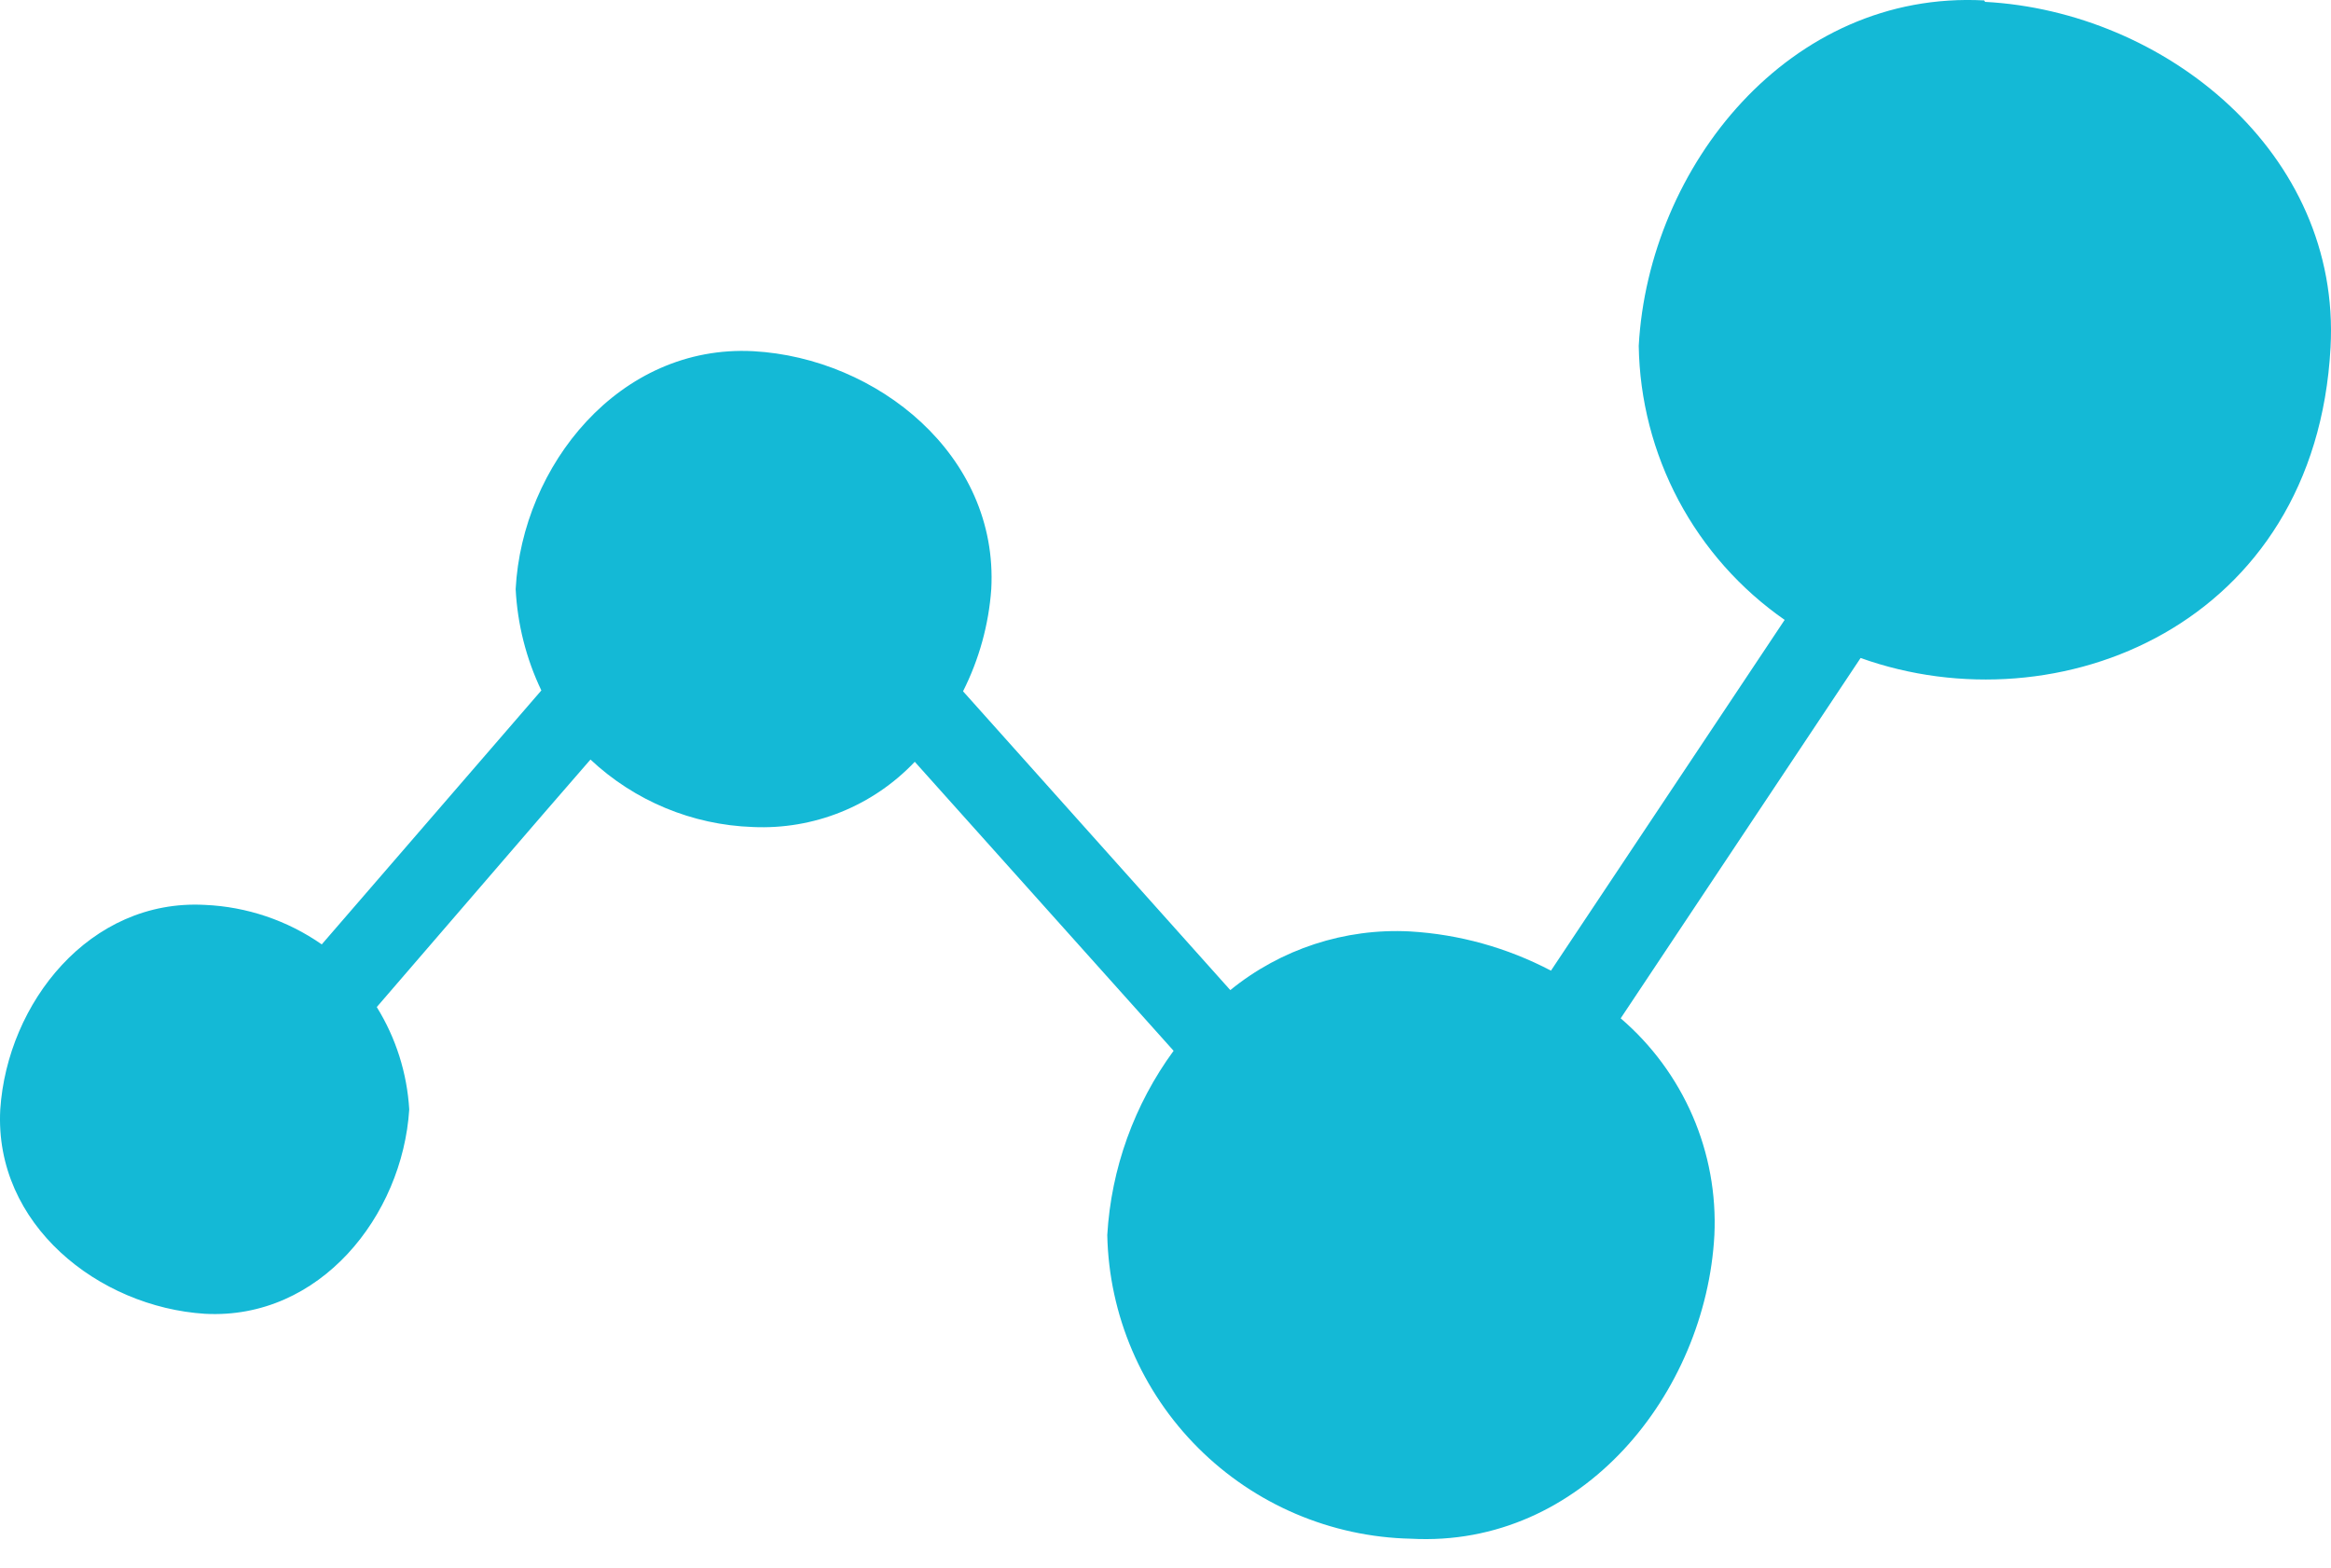 <svg width="55" height="37" viewBox="0 0 55 37" fill="none" xmlns="http://www.w3.org/2000/svg">
<path d="M46.818 0.01C42.222 -0.236 38.899 3.926 38.666 8.162C38.686 9.436 39.009 10.686 39.607 11.811C40.206 12.935 41.063 13.901 42.109 14.629L36.595 22.907C35.563 22.365 34.428 22.049 33.265 21.981C31.73 21.902 30.221 22.396 29.029 23.366L22.723 16.314C23.102 15.562 23.329 14.742 23.389 13.903C23.562 10.739 20.691 8.448 17.774 8.288C14.611 8.122 12.32 10.992 12.167 13.903C12.209 14.732 12.415 15.544 12.773 16.294L7.592 22.287C6.78 21.721 5.823 21.398 4.835 21.355C2.111 21.208 0.173 23.672 0.006 26.183C-0.14 28.9 2.33 30.845 4.835 31.005C7.552 31.151 9.496 28.687 9.656 26.183C9.605 25.326 9.342 24.496 8.89 23.766L12.846 19.177L13.932 17.925C14.973 18.902 16.334 19.468 17.761 19.517C18.471 19.55 19.18 19.43 19.84 19.165C20.5 18.899 21.095 18.494 21.584 17.978L27.691 24.798C26.762 26.067 26.218 27.577 26.126 29.147C26.166 31.035 26.934 32.834 28.27 34.169C29.605 35.504 31.404 36.272 33.292 36.313C37.334 36.532 40.251 32.87 40.451 29.147C40.496 28.182 40.32 27.22 39.937 26.334C39.553 25.448 38.973 24.66 38.24 24.032L43.901 15.528C48.562 17.199 54.636 14.748 54.989 8.202C55.242 3.6 51.073 0.27 46.837 0.044L46.818 0.01Z" fill="#14B9D6"/>
</svg>
